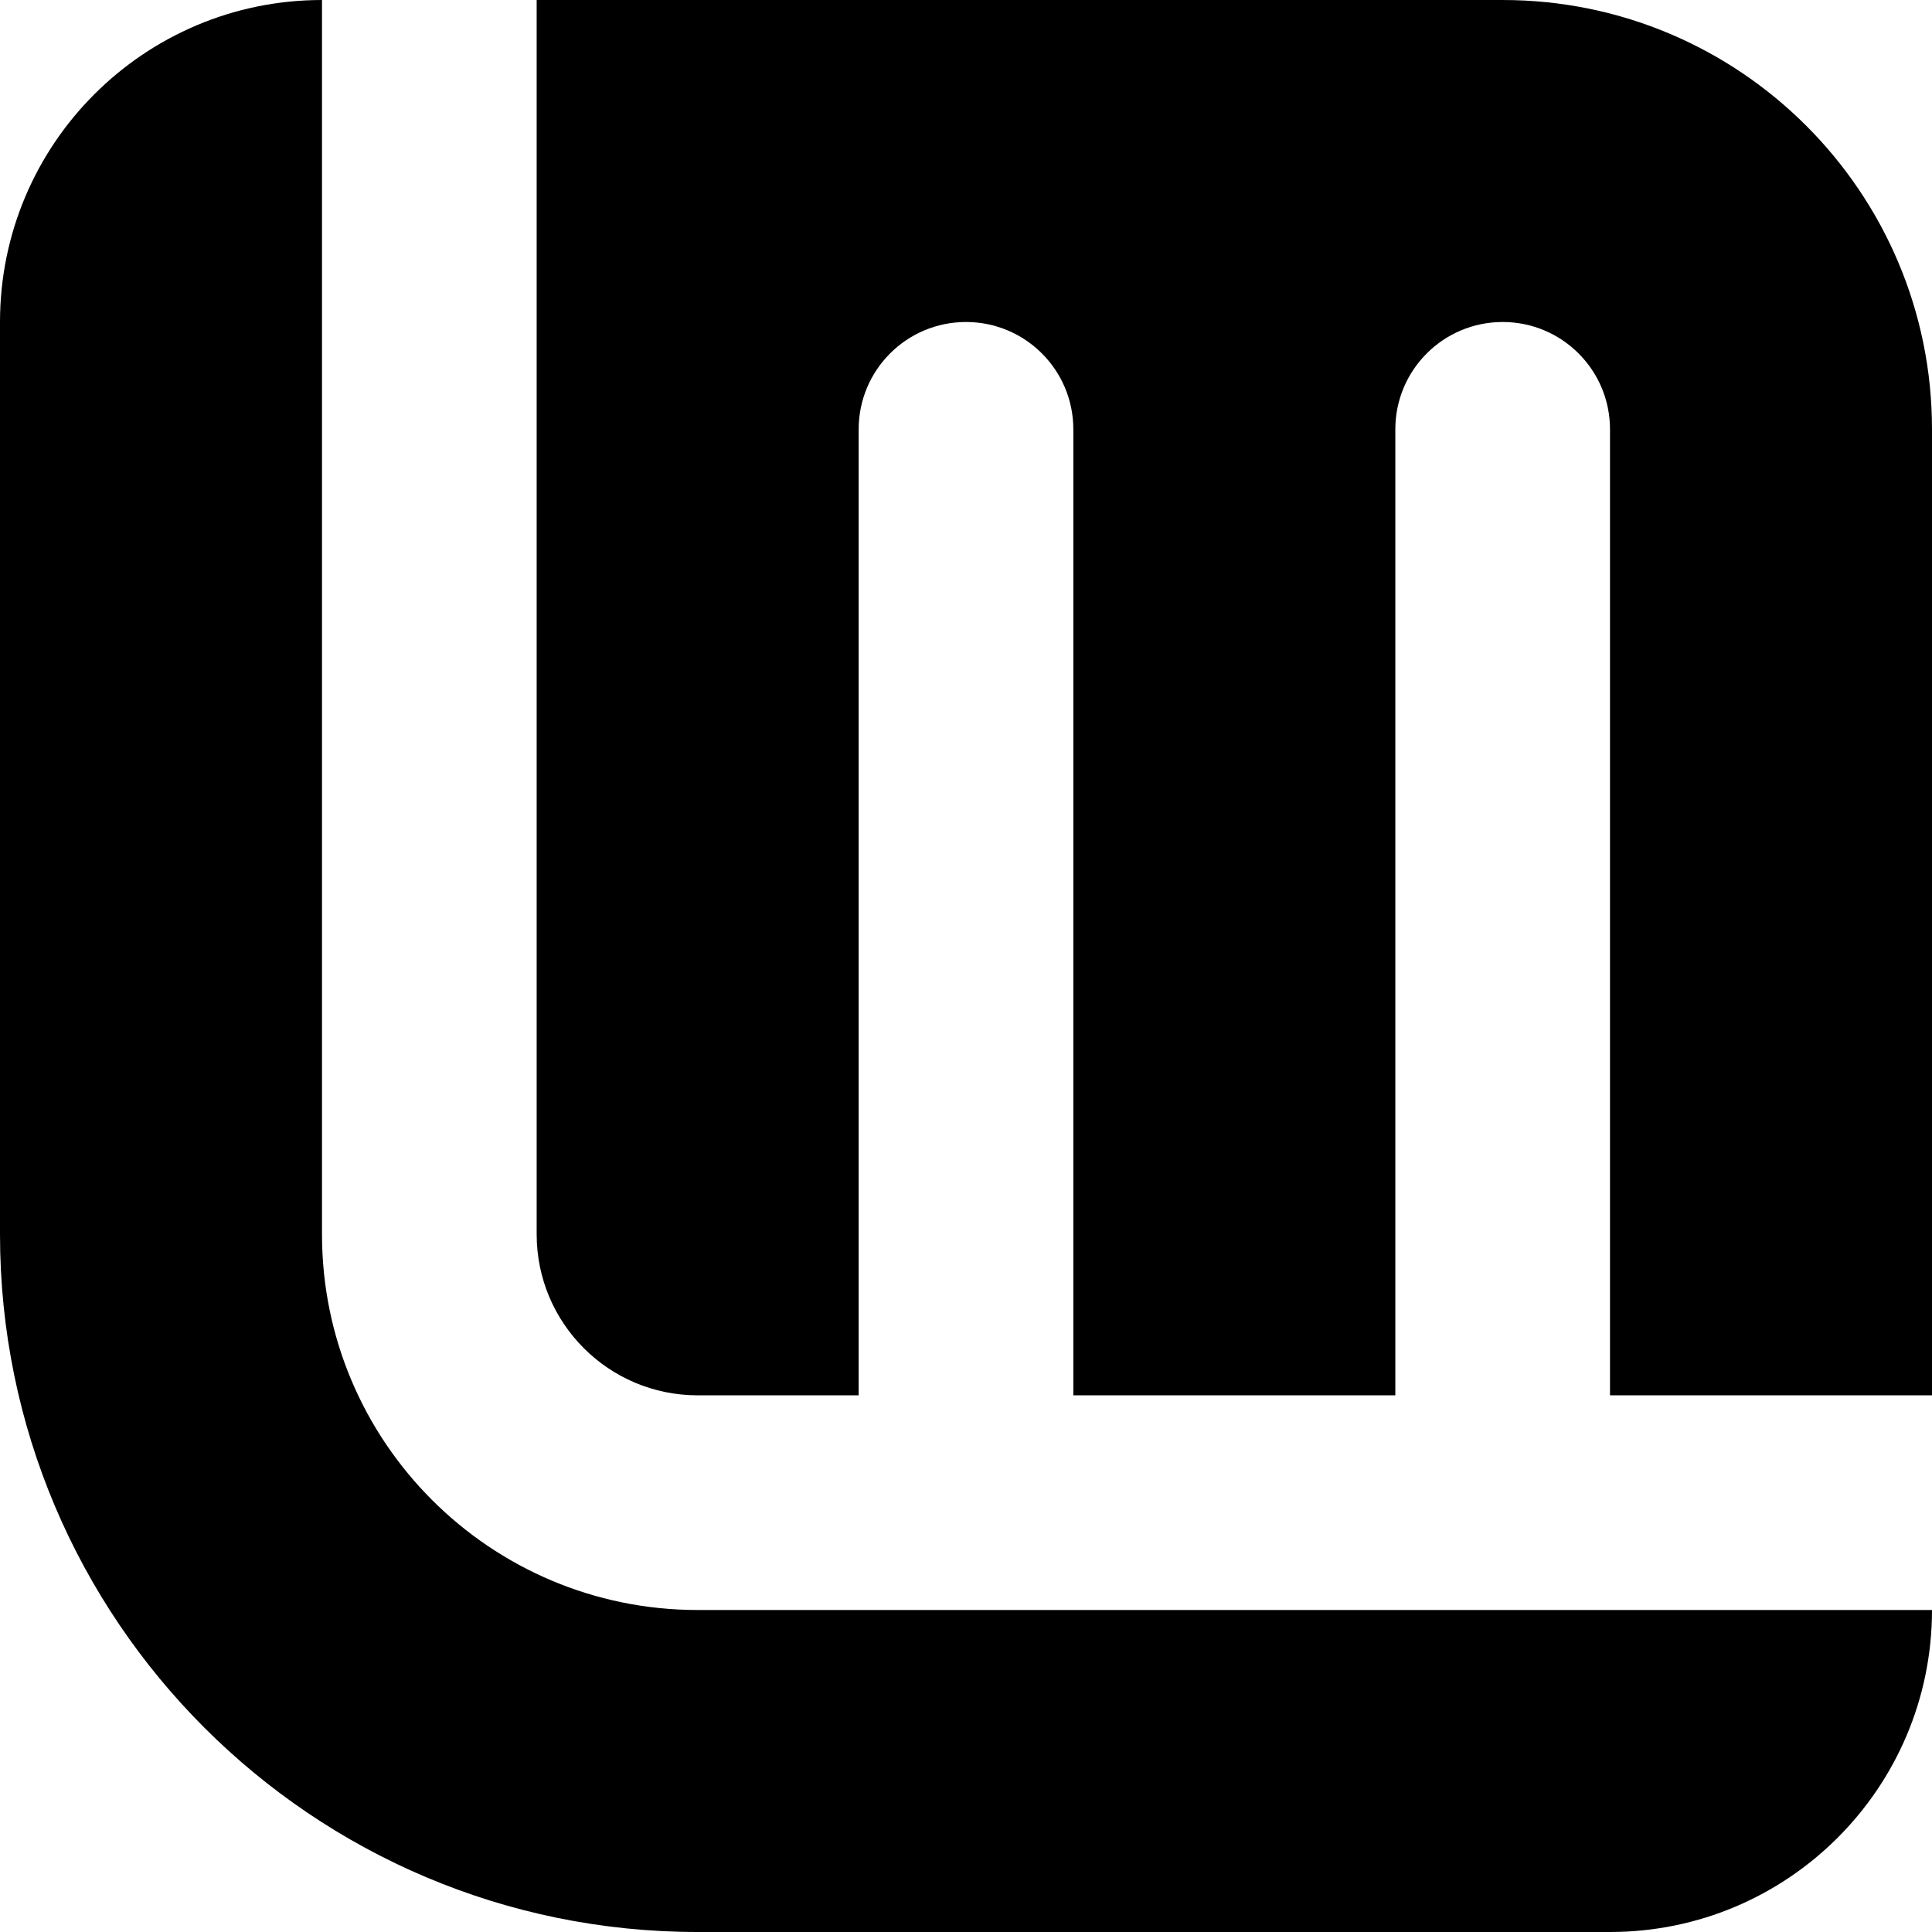 <svg id="a" xmlns="http://www.w3.org/2000/svg" xmlns:xlink="http://www.w3.org/1999/xlink" viewBox="0 0 360 360"><defs><style>.a{ fill: url(#c)} .b{ fill: url(#d)} </style><linearGradient id="c" x1="180" y1="360" x2="180" y2="0" gradientUnits="userSpaceOnUse"><stop offset="0" stop-color="hsl(301, 92%, 20%)"/><stop offset="1" stop-color="hsl(323, 92%, 35%)"/></linearGradient><linearGradient id="d" x1="230" y1="0" x2="230" y2="260" gradientUnits="userSpaceOnUse"><stop offset="0" stop-color="hsl(202, 82%, 44%)"/><stop offset="1" stop-color="hsl(237, 61%, 43%)"/></linearGradient></defs><path class="a" d="M60,0h0v230c0,38.66,31.34,70,70,70h230c0,33.14-26.86,60-60,60h-170C58.2,360,0,301.8,0,230V60C0,26.86,26.86,0,60,0Z" /><path class="b" d="M360,260h-60V80c0-11.05-8.95-20-20-20h0c-11.05,0-20,8.95-20,20v180s-60,0-60,0V80c0-11.05-8.95-20-20-20h0c-11.05,0-20,8.95-20,20v180s-30,0-30,0c-16.57,0-30-13.43-30-30V0h180c44.18,0,80,35.82,80,80v180Z" /></svg>